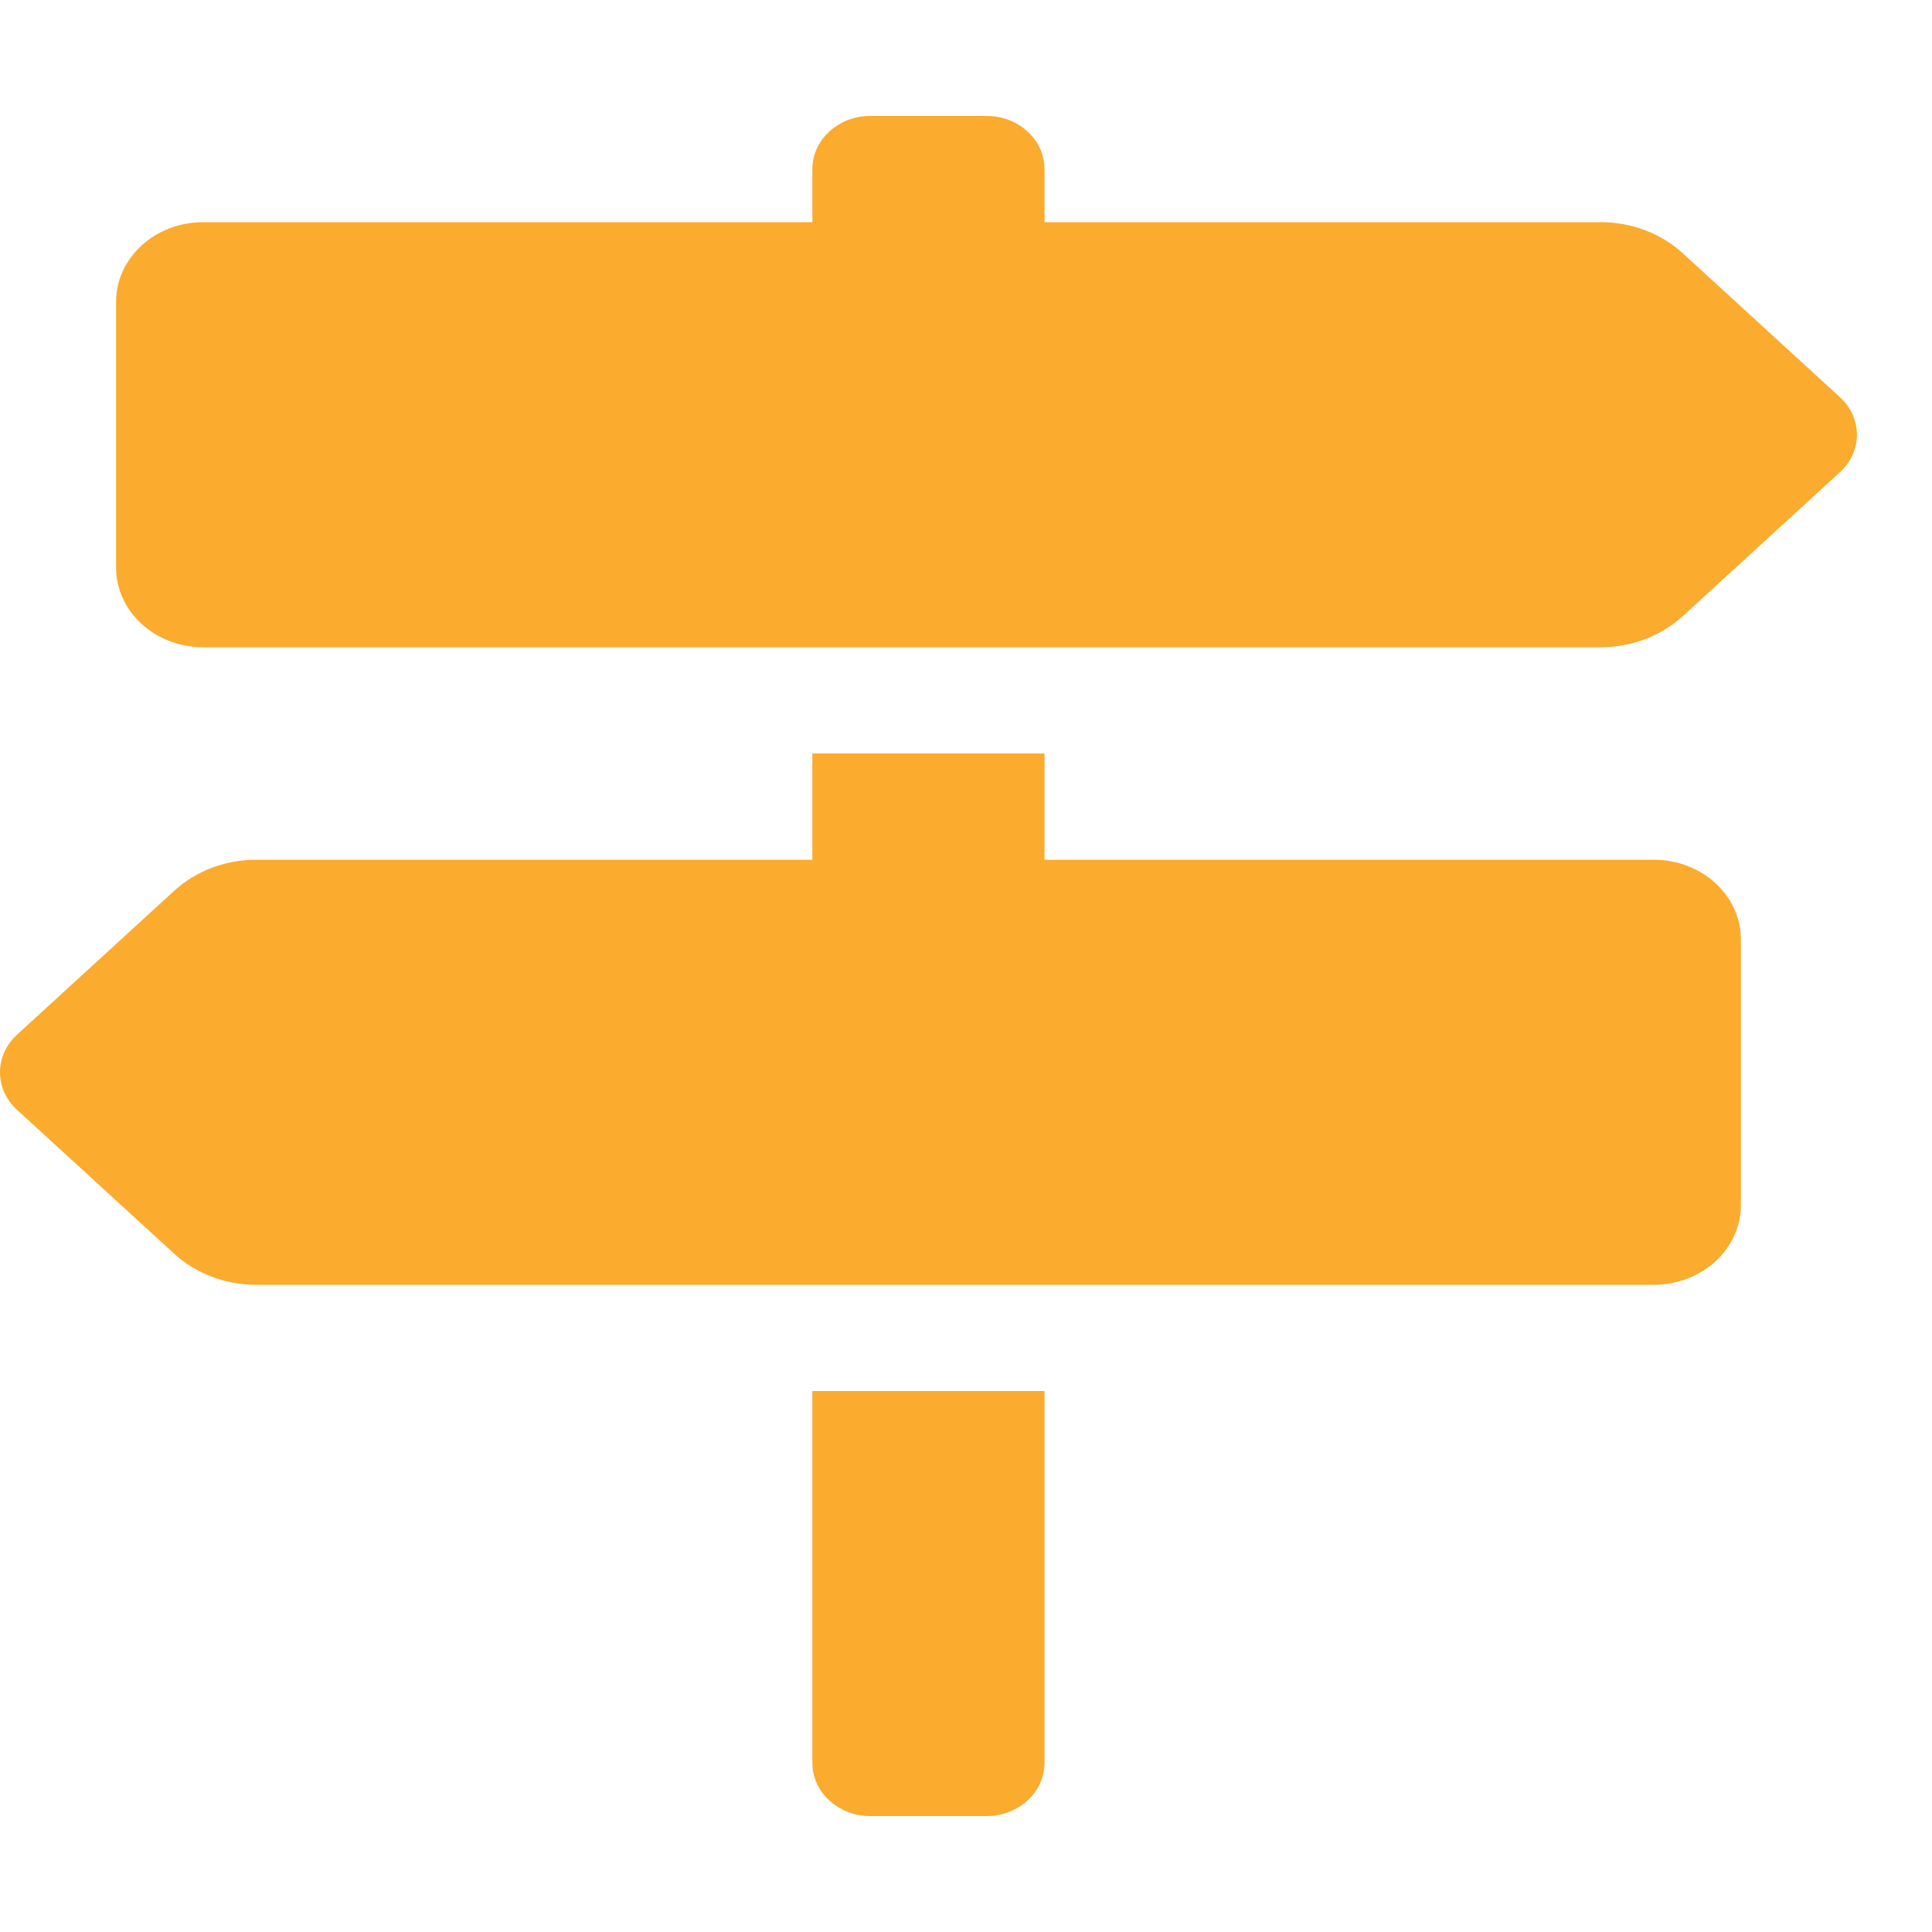 <svg xmlns="http://www.w3.org/2000/svg" xmlns:svgjs="http://svgjs.com/svgjs" xmlns:xlink="http://www.w3.org/1999/xlink" width="288" height="288"><svg xmlns="http://www.w3.org/2000/svg" width="288" height="288" fill="none" viewBox="0 0 25 22"><path fill="#fbab2e" d="M23.808 3.639L21.776 1.778C21.494 1.52 21.112 1.375 20.714 1.375H13.516V0.688C13.516 0.308 13.18 0 12.765 0H11.263C10.848 0 10.512 0.308 10.512 0.688V1.375H2.628C2.006 1.375 1.502 1.837 1.502 2.406V5.844C1.502 6.413 2.006 6.875 2.628 6.875H20.714C21.112 6.875 21.494 6.73 21.776 6.472L23.808 4.611C24.102 4.342 24.102 3.908 23.808 3.639ZM10.512 21.312C10.512 21.692 10.848 22 11.263 22H12.765C13.18 22 13.516 21.692 13.516 21.312V16.5H10.512V21.312ZM21.4 9.625H13.516V8.25H10.512V9.625H3.315C2.916 9.625 2.535 9.77 2.253 10.028L0.22 11.889C-0.073 12.158 -0.073 12.593 0.22 12.861L2.253 14.722C2.534 14.98 2.916 15.125 3.315 15.125H21.4C22.022 15.125 22.527 14.663 22.527 14.094V10.656C22.527 10.087 22.022 9.625 21.4 9.625Z" class="colorFF1C45 svgShape"/></svg></svg>